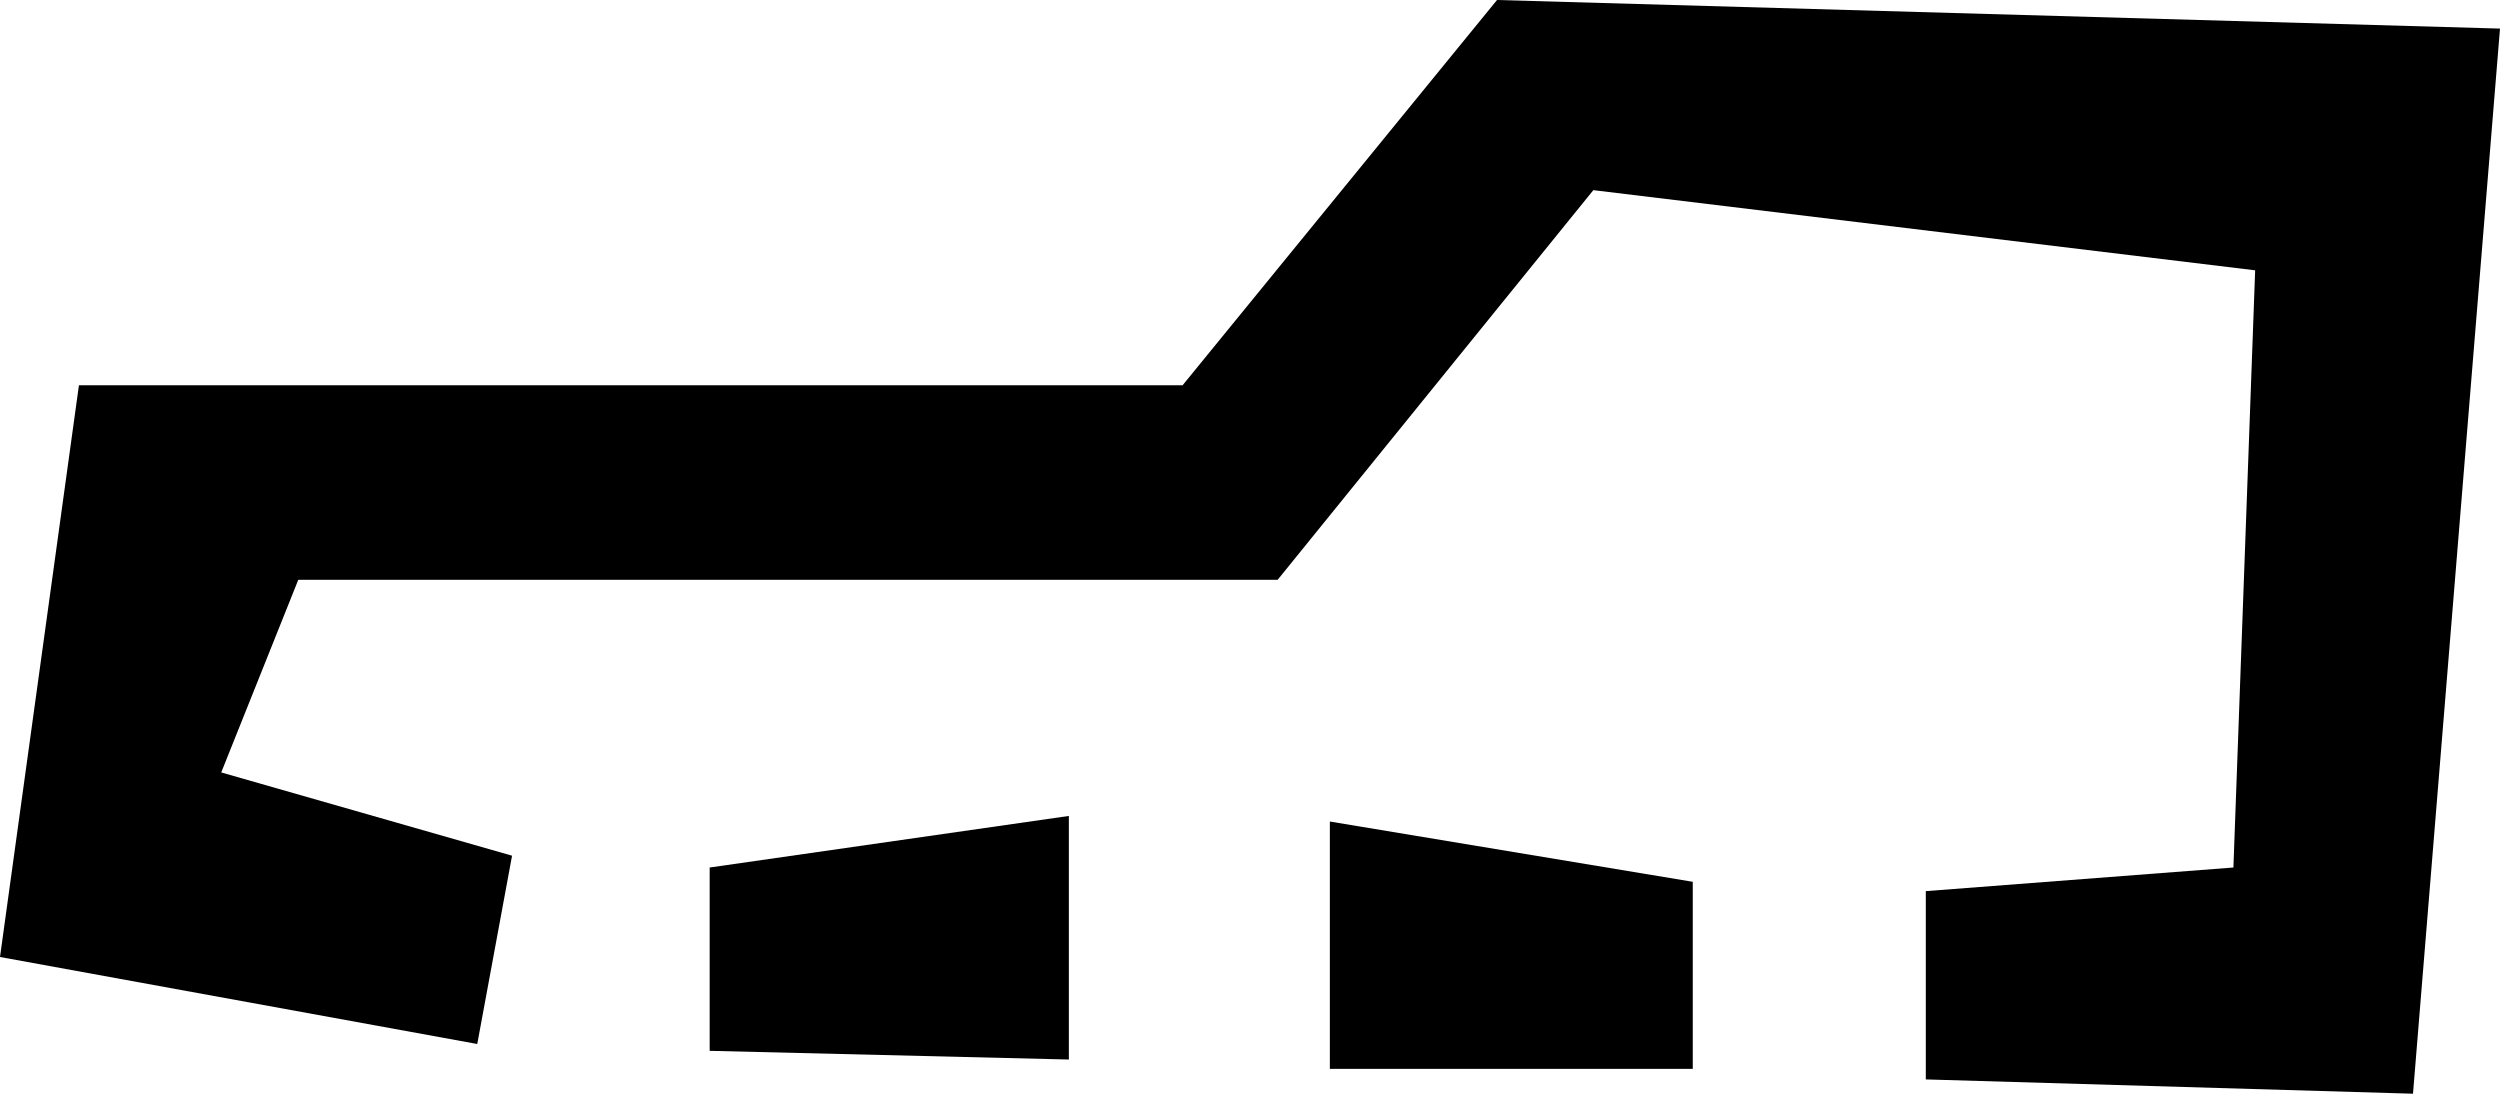 <?xml version="1.0" encoding="UTF-8"?>
<svg id="Ebene_2" data-name="Ebene 2" xmlns="http://www.w3.org/2000/svg" viewBox="0 0 40.23 17.6">
  <polygon points="11.42 16.91 17.2 17.05 17.2 13.13 11.42 13.96 11.42 16.91"/>
  <polygon points="21.4 17.2 27.24 17.2 27.24 14.19 21.4 13.22 21.4 17.2"/>
  <polygon points="24.09 0 19.03 6.2 1.27 6.2 0 15.4 7.68 16.8 8.24 13.77 3.56 12.43 4.8 9.33 20.56 9.33 25.64 3.06 36.29 4.35 35.94 13.96 30.99 14.34 30.99 17.37 38.83 17.6 40.23 .46 24.09 0"/>
</svg>
